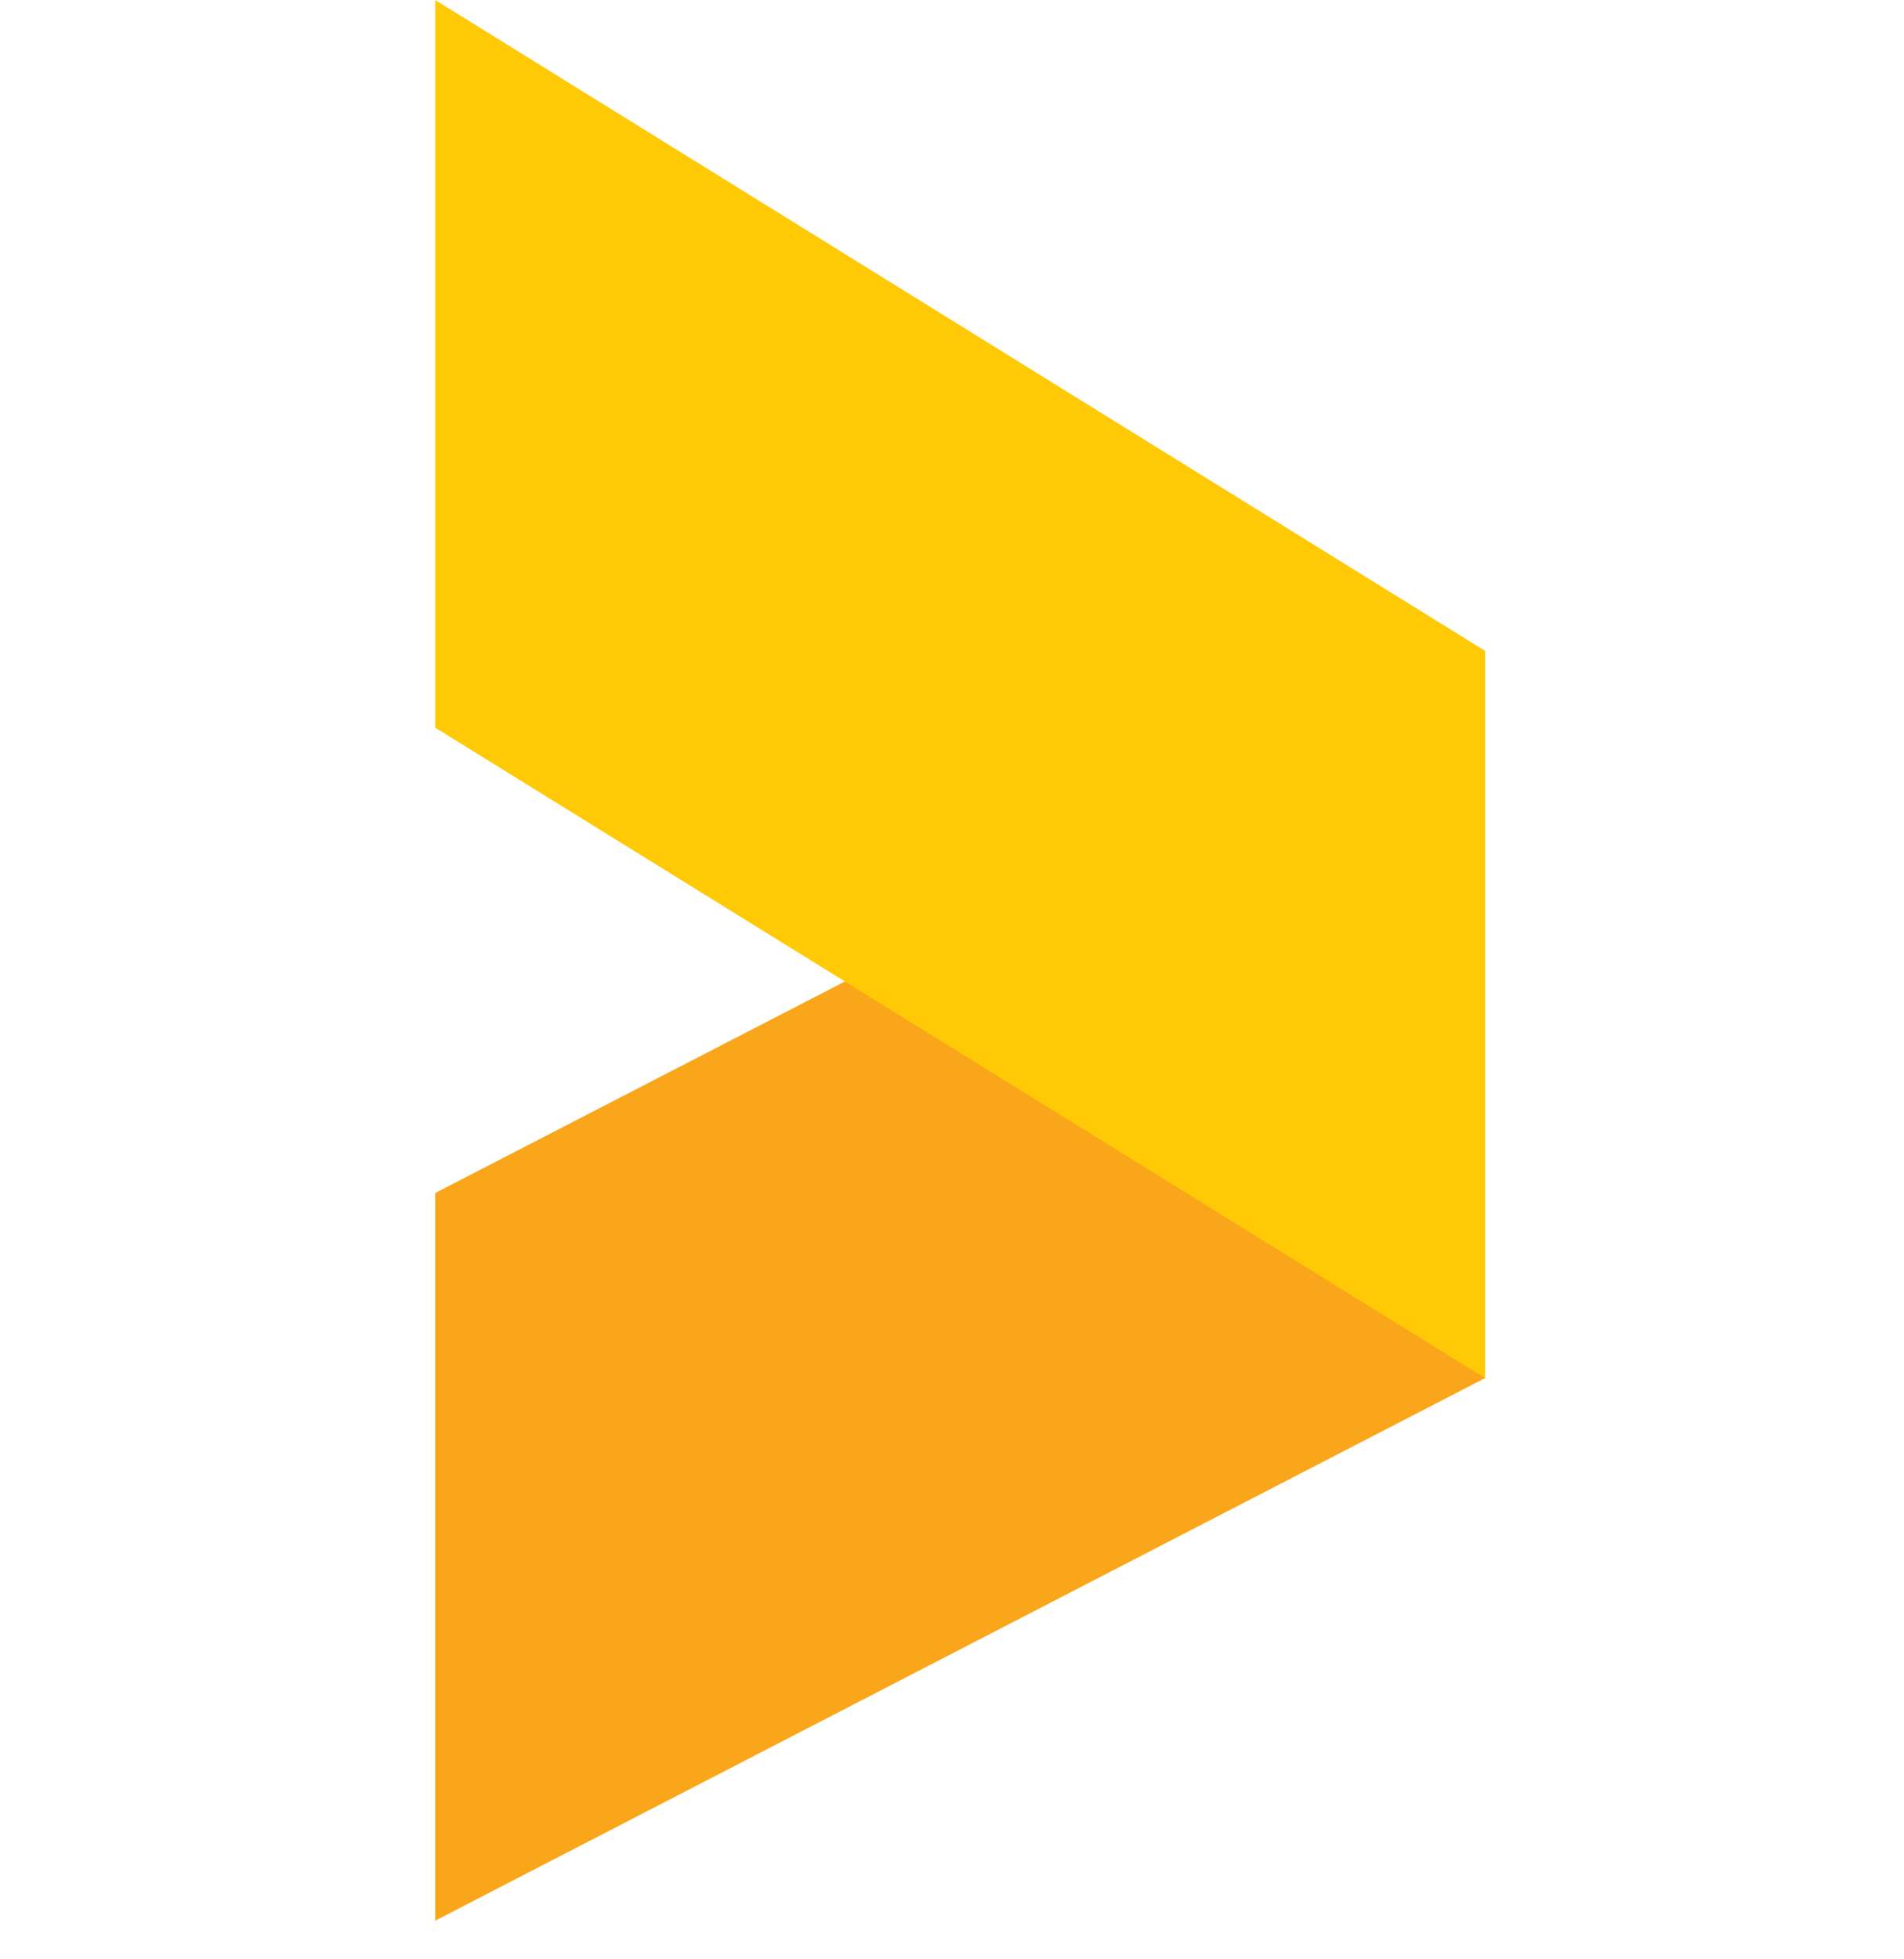 <svg width="35" height="36" viewBox="0 0 35 36" fill="none" xmlns="http://www.w3.org/2000/svg">
<g clip-path="url(#clip0_19_34)">
<path d="M8 21.92V35.29L27.3 25.32V11.96L8 21.92Z" fill="#FAA61A"/>
<path d="M8 13.37L27.3 25.32V11.96L8 0V13.37Z" fill="#FFC905"/>
</g>
<defs>
<clipPath id="clip0_19_34">
<rect width="35" height="36" fill="white"/>
</clipPath>
</defs>
</svg>
